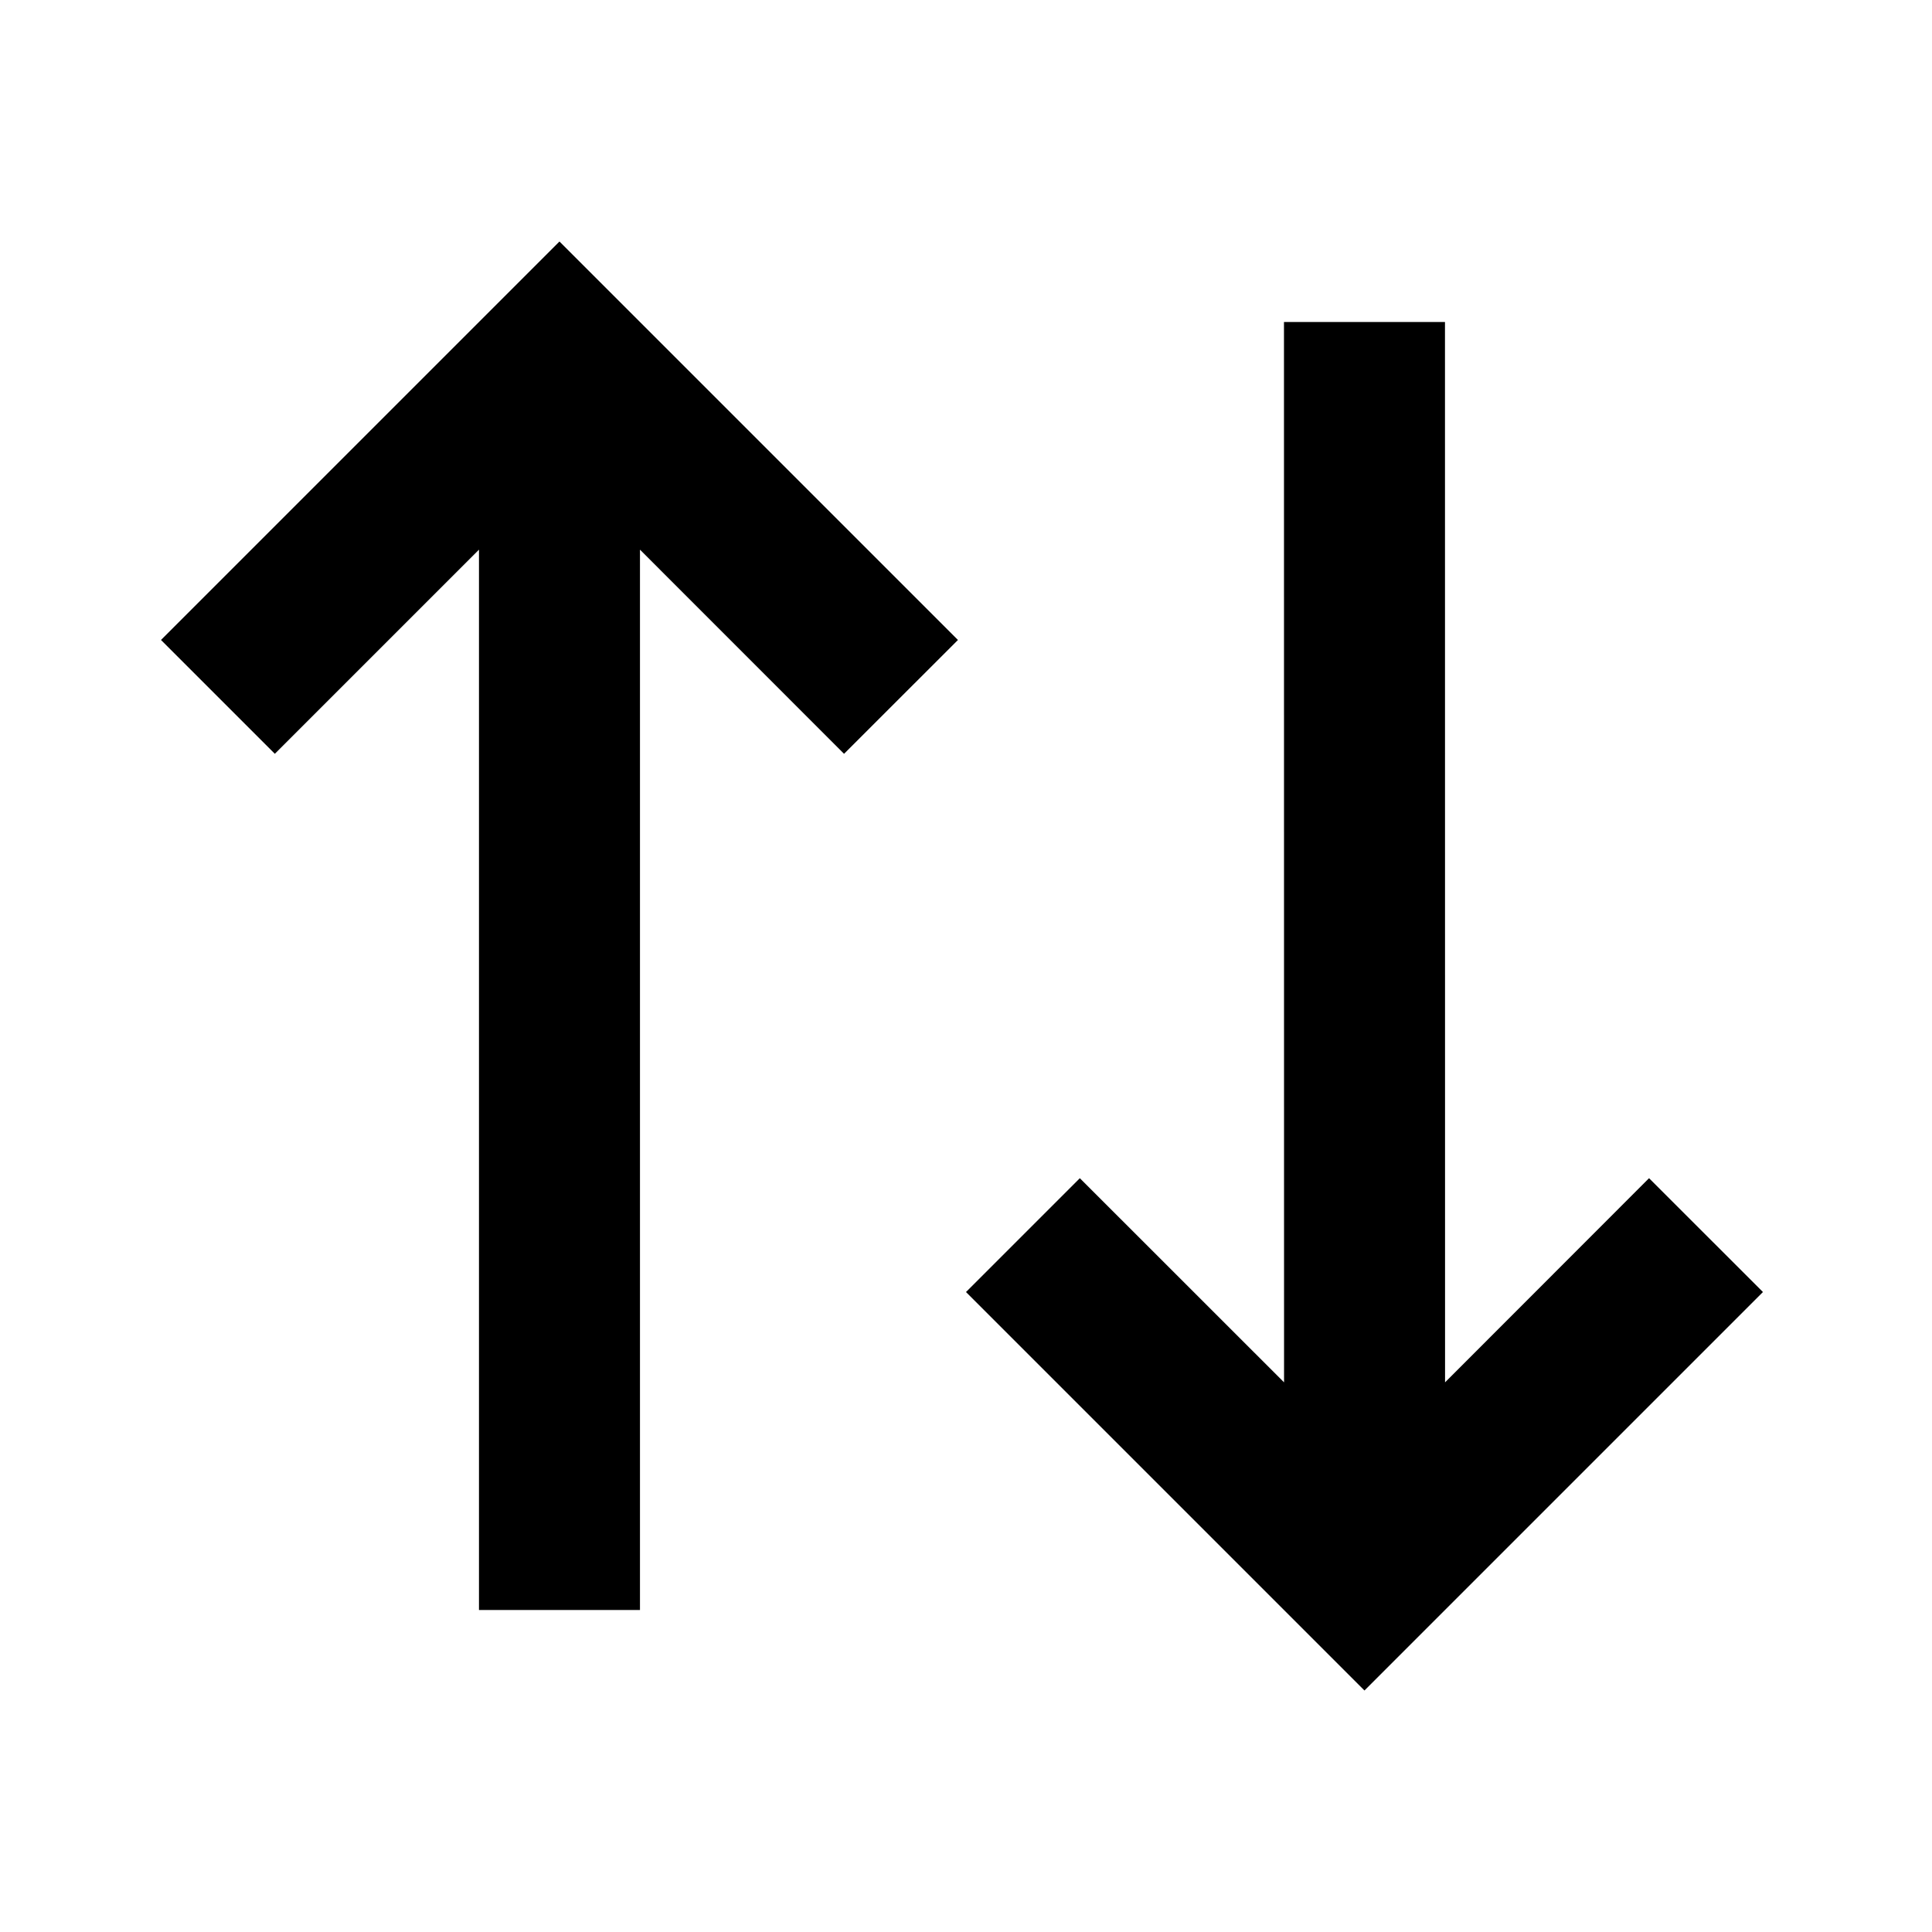 <?xml version="1.0" encoding="UTF-8"?>
<svg width="24px" height="24px" viewBox="0 0 24 24" version="1.1" xmlns="http://www.w3.org/2000/svg" xmlns:xlink="http://www.w3.org/1999/xlink">
    <title>Icons/Features/UpDowm</title>
    <g id="Icons/Features/UpDowm" stroke="none" stroke-width="1" fill="none" fill-rule="evenodd">
        <g id="arrow-up-down-line" transform="translate(2, 3)" fill="#000000" fill-rule="nonzero">
            <path d="M9.9,4.95 L8.485,6.364 L5.95,3.828 L5.95,17 L3.95,17 L3.95,3.828 L1.414,6.364 L-4.4408921e-16,4.95 L4.95,0 L9.9,4.95 Z M19.9,13.05 L14.95,18 L10,13.05 L11.414,11.636 L13.951,14.172 L13.95,1 L15.95,1 L15.951,14.172 L18.485,11.636 L19.9,13.05 Z" id="Shape"></path>
        </g>
    </g>
</svg>